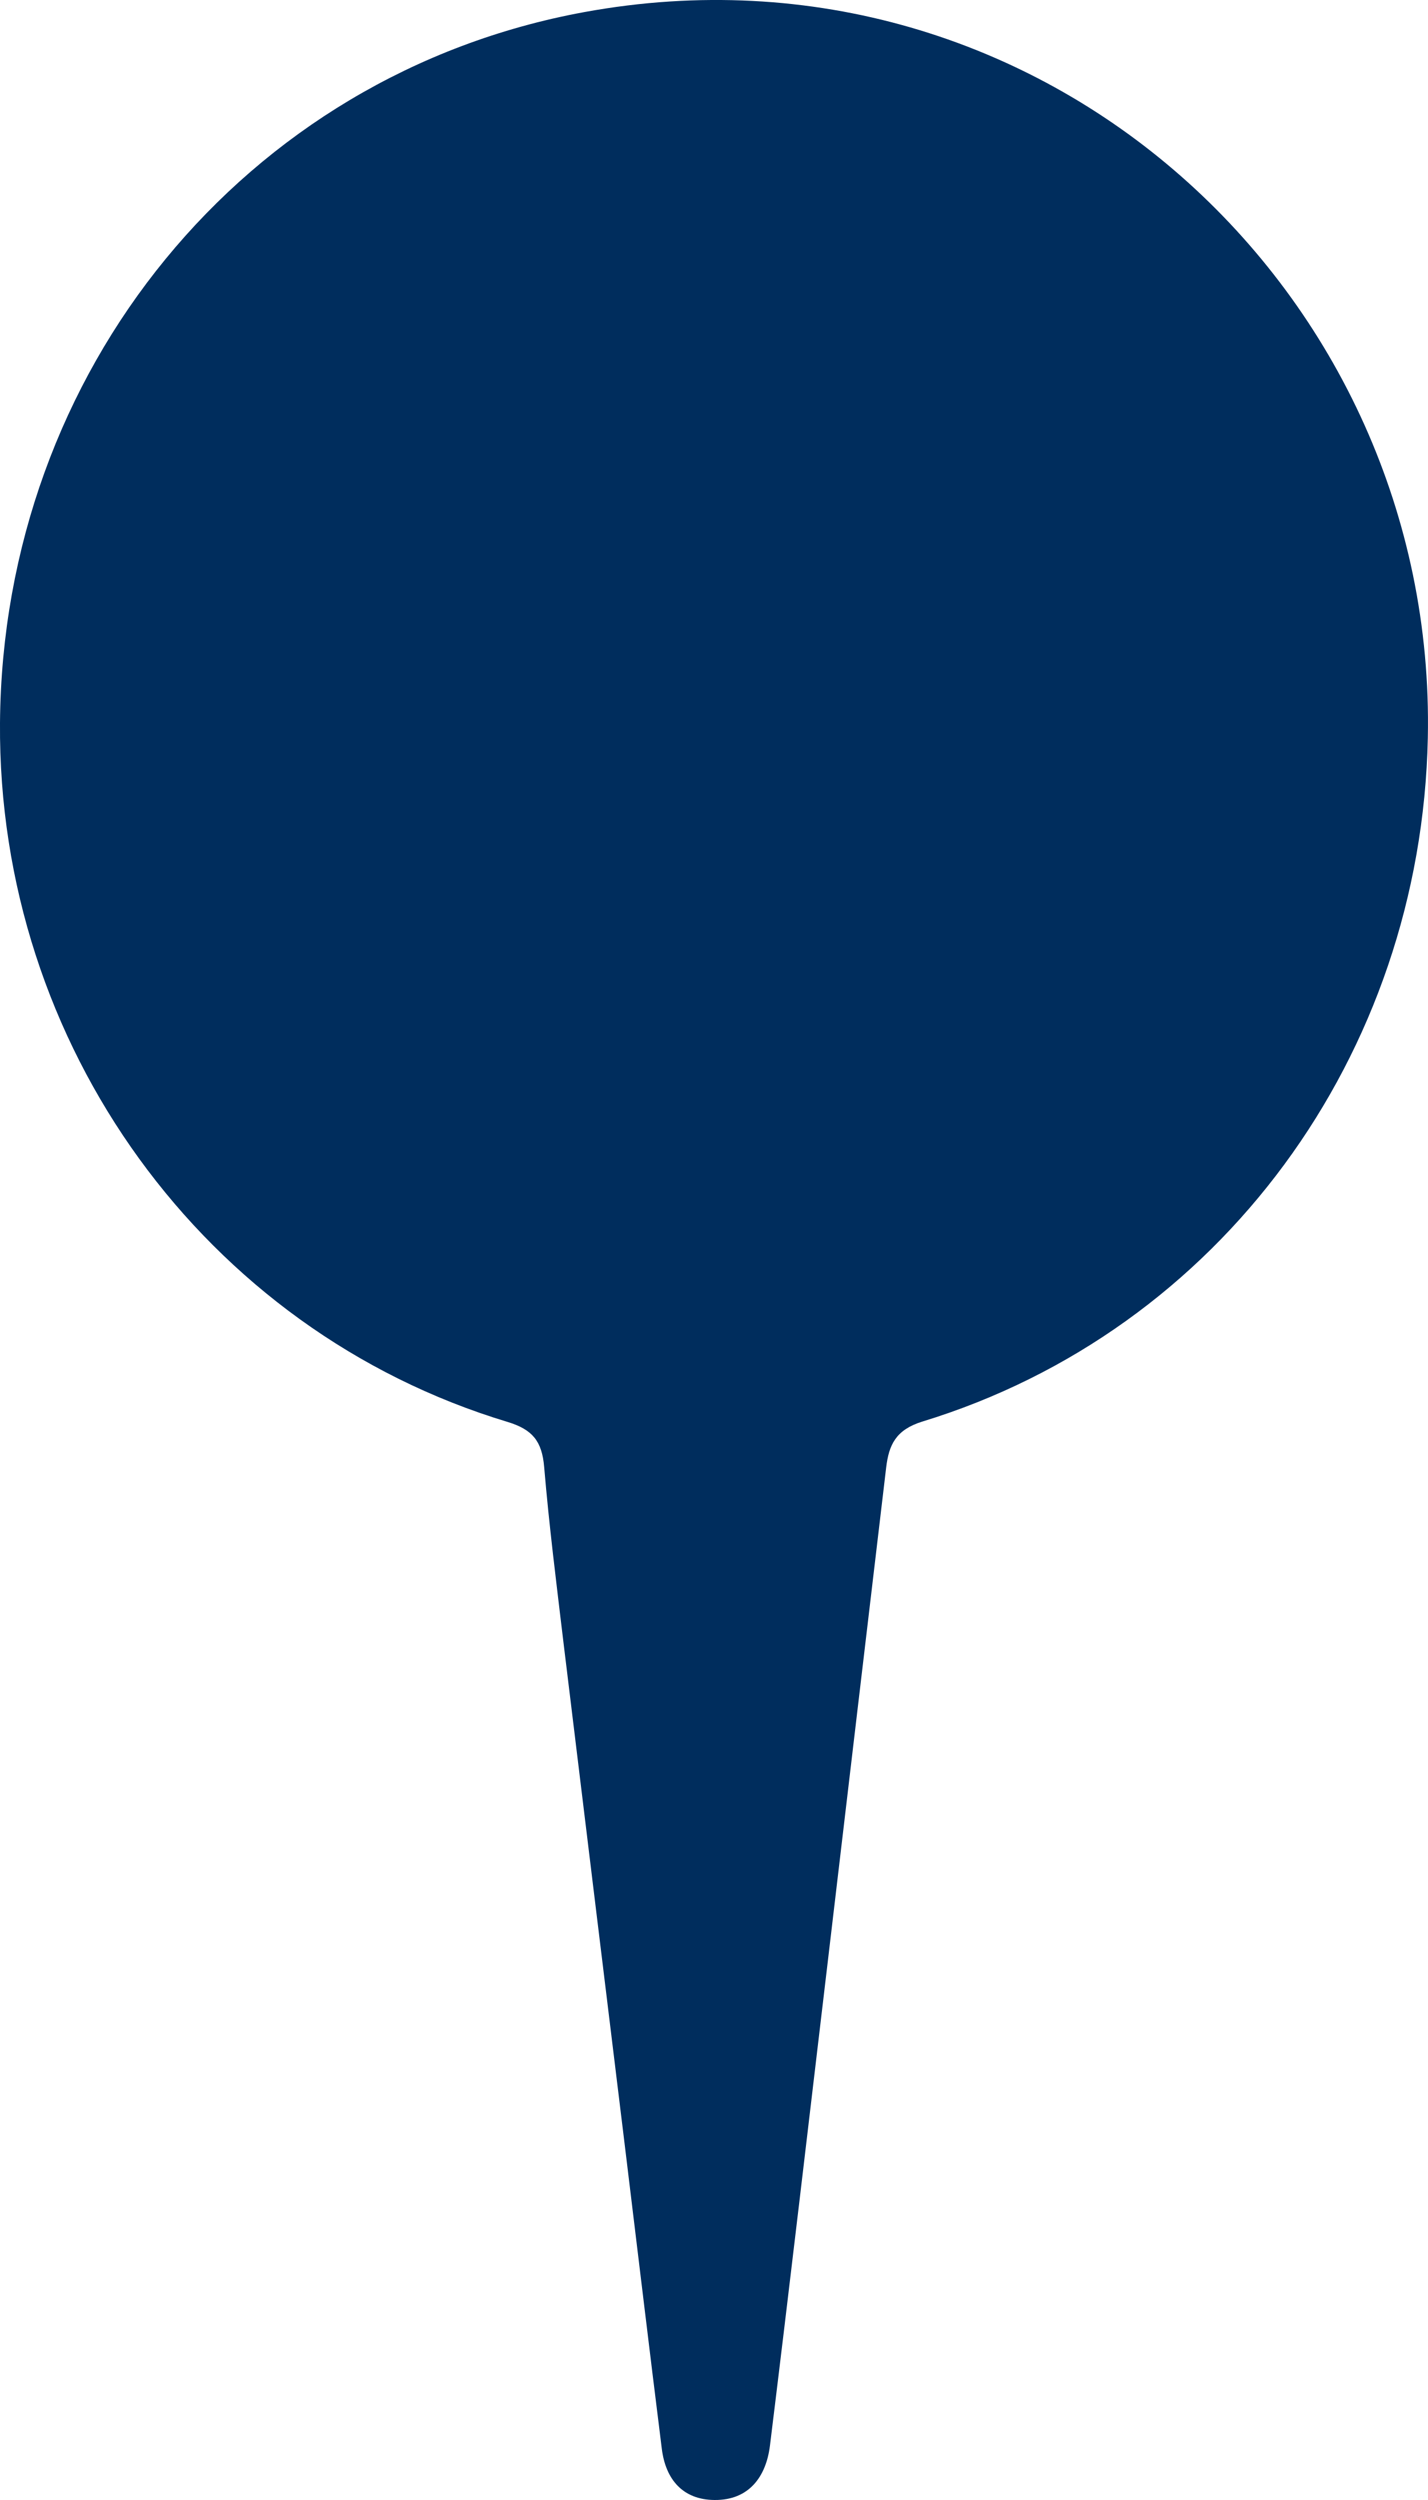 <svg width="16" height="28" viewBox="0 0 16 28" fill="none" xmlns="http://www.w3.org/2000/svg">
<path d="M0 8.098C0.029 4.16 2.734 0.833 6.549 0.135C11.67 -0.802 16.102 3.265 15.998 8.265C15.924 11.82 13.669 14.902 10.333 15.922C10.037 16.014 9.959 16.183 9.929 16.437C9.71 18.278 9.494 20.119 9.276 21.96C9.061 23.77 8.85 25.581 8.627 27.391C8.583 27.744 8.389 28.002 8.008 28C7.654 27.998 7.458 27.774 7.415 27.425C7.274 26.3 7.14 25.174 7.003 24.049C6.773 22.164 6.542 20.279 6.313 18.393C6.235 17.738 6.152 17.085 6.097 16.429C6.072 16.141 5.967 16.01 5.685 15.925C2.29 14.9 -0.026 11.7 0 8.098Z" fill="#002D5D"/>
</svg>
